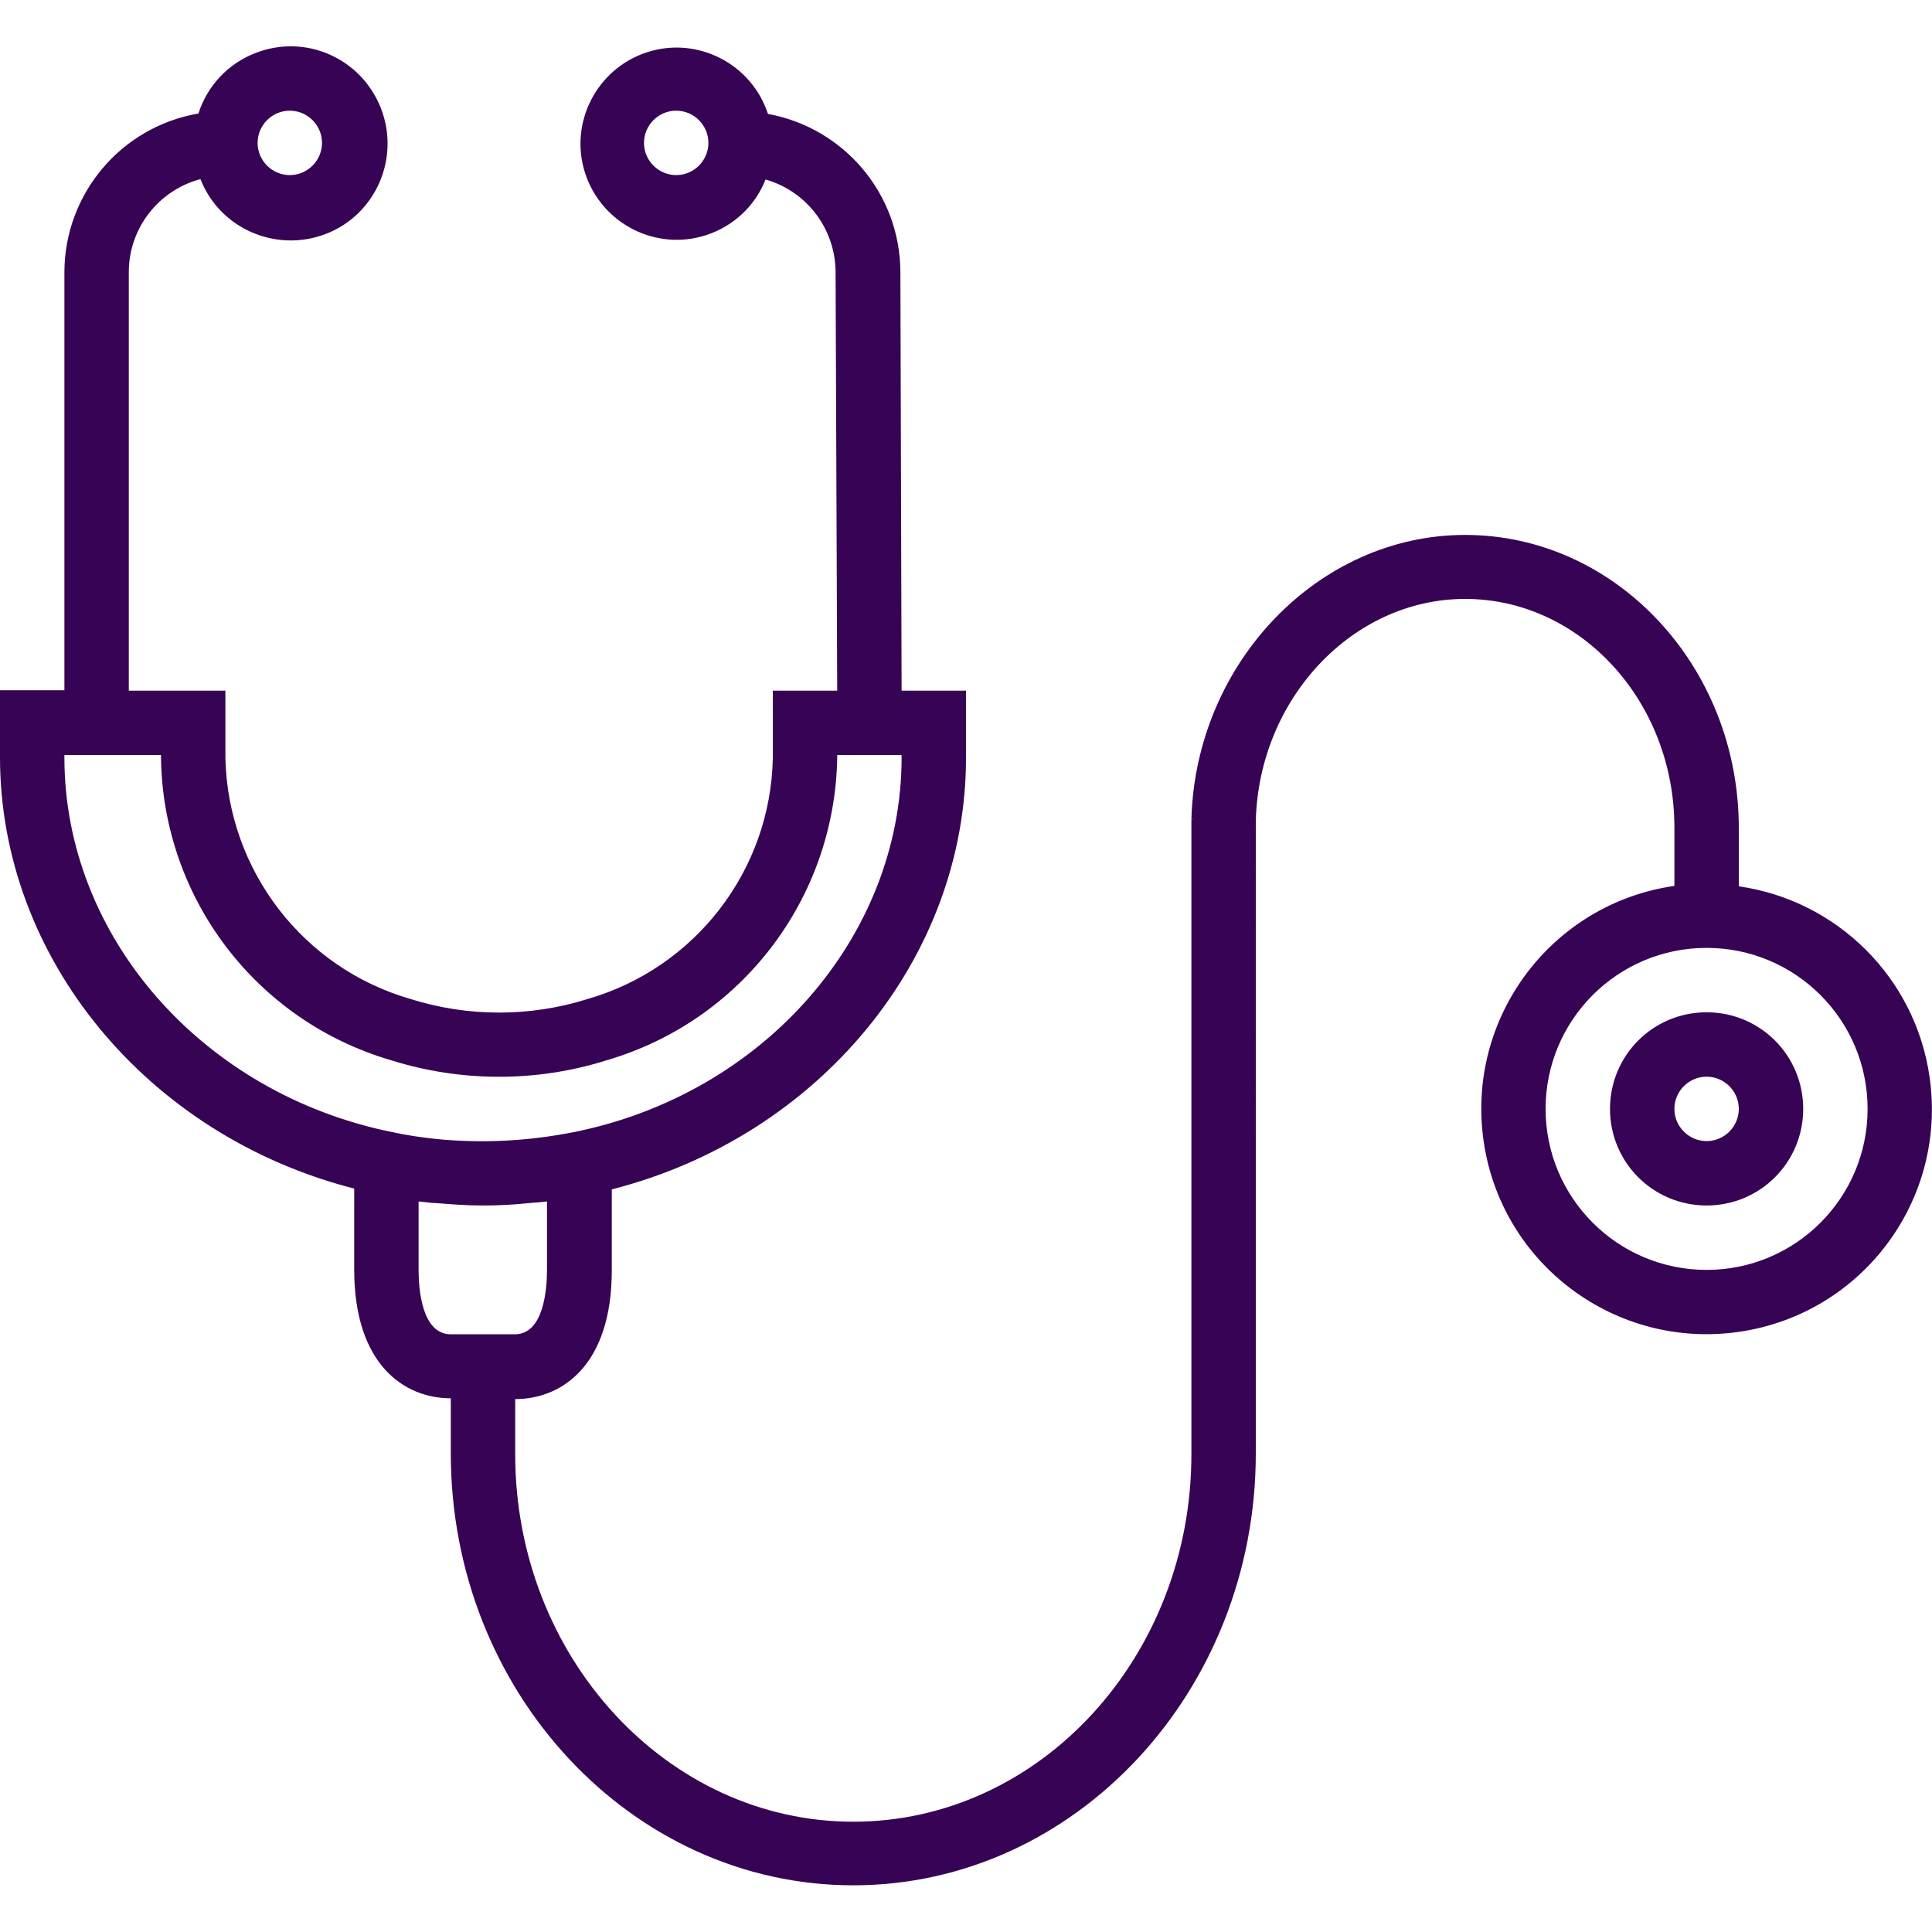 <?xml version="1.0" encoding="utf-8"?>
<!-- Generator: Adobe Illustrator 21.0.0, SVG Export Plug-In . SVG Version: 6.00 Build 0)  -->
<svg version="1.1" id="Capa_1" xmlns="http://www.w3.org/2000/svg" xmlns:xlink="http://www.w3.org/1999/xlink" x="0px" y="0px"
	 viewBox="0 0 480 480" style="enable-background:new 0 0 480 480;" xml:space="preserve">
<style type="text/css">
	.st0{fill:#370355;}
</style>
<g>
	<g>
		<path class="st0" d="M479.4,267.6c-3.5-24.6-22.9-43.9-47.4-47.4v-14.5c0-40.1-30.5-72.8-68-72.8c-36.4,0-66.9,31.7-68,70.6h0.5
			l-0.5,0.1v157.7c0,50.4-37.7,91.3-84,91.3s-84-41-84-91.3v-13.7c11.6,0,24-8.4,24-32v-20.1c51.3-13.1,88-57.2,88-107.2v-16.7h-16
			l-0.3-104.1c-0.1-19.3-13.9-35.7-32.9-39.2c-4.1-12.5-17.6-19.4-30.1-15.3c-12.5,4.1-19.4,17.6-15.3,30.1
			c4.1,12.5,17.6,19.4,30.1,15.3c6.7-2.2,12.1-7.2,14.7-13.8c10.2,2.9,17.3,12.2,17.4,22.9l0.4,104.1h-16v16.9
			c-0.6,27.8-19.3,52-46,59.7c-14.3,4.5-29.7,4.5-44,0c-26.7-7.7-45.3-31.9-46-59.7v-16.9H32v-104c0-10.8,7.3-20.3,17.8-23.1
			C54.6,56.8,68.6,62.9,81,58.1s18.5-18.9,13.6-31.3S75.8,8.3,63.4,13.2c-6.7,2.6-11.9,8.1-14.1,15C30.1,31.5,16.1,48.1,16,67.5v104
			H0v16.6c0,50,36.7,94.1,88,107.2v20.1c0,23.6,12.4,32,24,32v13.7c0,59.2,44.9,107.3,100,107.3s100-48.2,100-107.3V203.9
			c0.8-30.4,24.1-55.1,52-55.1c28.7,0,52,25.5,52,56.8v14.5c-30.6,4.4-51.8,32.8-47.4,63.4s32.8,51.8,63.4,47.4
			S483.8,298.2,479.4,267.6z M168,43.5c-4.4,0-8-3.6-8-8s3.6-8,8-8s8,3.6,8,8S172.4,43.5,168,43.5z M72,27.5c4.4,0,8,3.6,8,8
			s-3.6,8-8,8s-8-3.6-8-8S67.6,27.5,72,27.5z M16,188.2v-0.6h24v0.9c0.6,34.8,23.7,65.1,57.1,74.9c17.5,5.5,36.3,5.5,53.7,0
			c33.4-9.8,56.5-40.1,57.2-74.9v-0.9h16v0.6c0,44.5-34.3,83.7-81.6,93.1c-11.1,2.2-22.5,2.8-33.8,1.7c-3.7-0.4-7.4-0.9-11-1.7
			C50.3,271.8,16,232.7,16,188.2z M112,331.5c-7.2,0-8-11.2-8-16v-17c0.6,0.1,1.3,0.1,1.9,0.2c0.8,0.1,1.6,0.2,2.4,0.2
			c3.8,0.3,7.6,0.6,11.4,0.6h0.4c3.8,0,7.6-0.2,11.4-0.6c0.8-0.1,1.6-0.1,2.5-0.2c0.6-0.1,1.3-0.1,1.9-0.2v17c0,4.8-0.8,16-8,16H112
			z M424,315.5c-22.1,0-40-17.9-40-40s17.9-40,40-40s40,17.9,40,40C464,297.6,446.1,315.5,424,315.5z"/>
	</g>
</g>
<g>
	<g>
		<path class="st0" d="M424,251.5c-13.3,0-24,10.7-24,24s10.7,24,24,24s24-10.7,24-24S437.3,251.5,424,251.5z M424,283.5
			c-4.4,0-8-3.6-8-8s3.6-8,8-8s8,3.6,8,8S428.4,283.5,424,283.5z"/>
	</g>
</g>
</svg>
